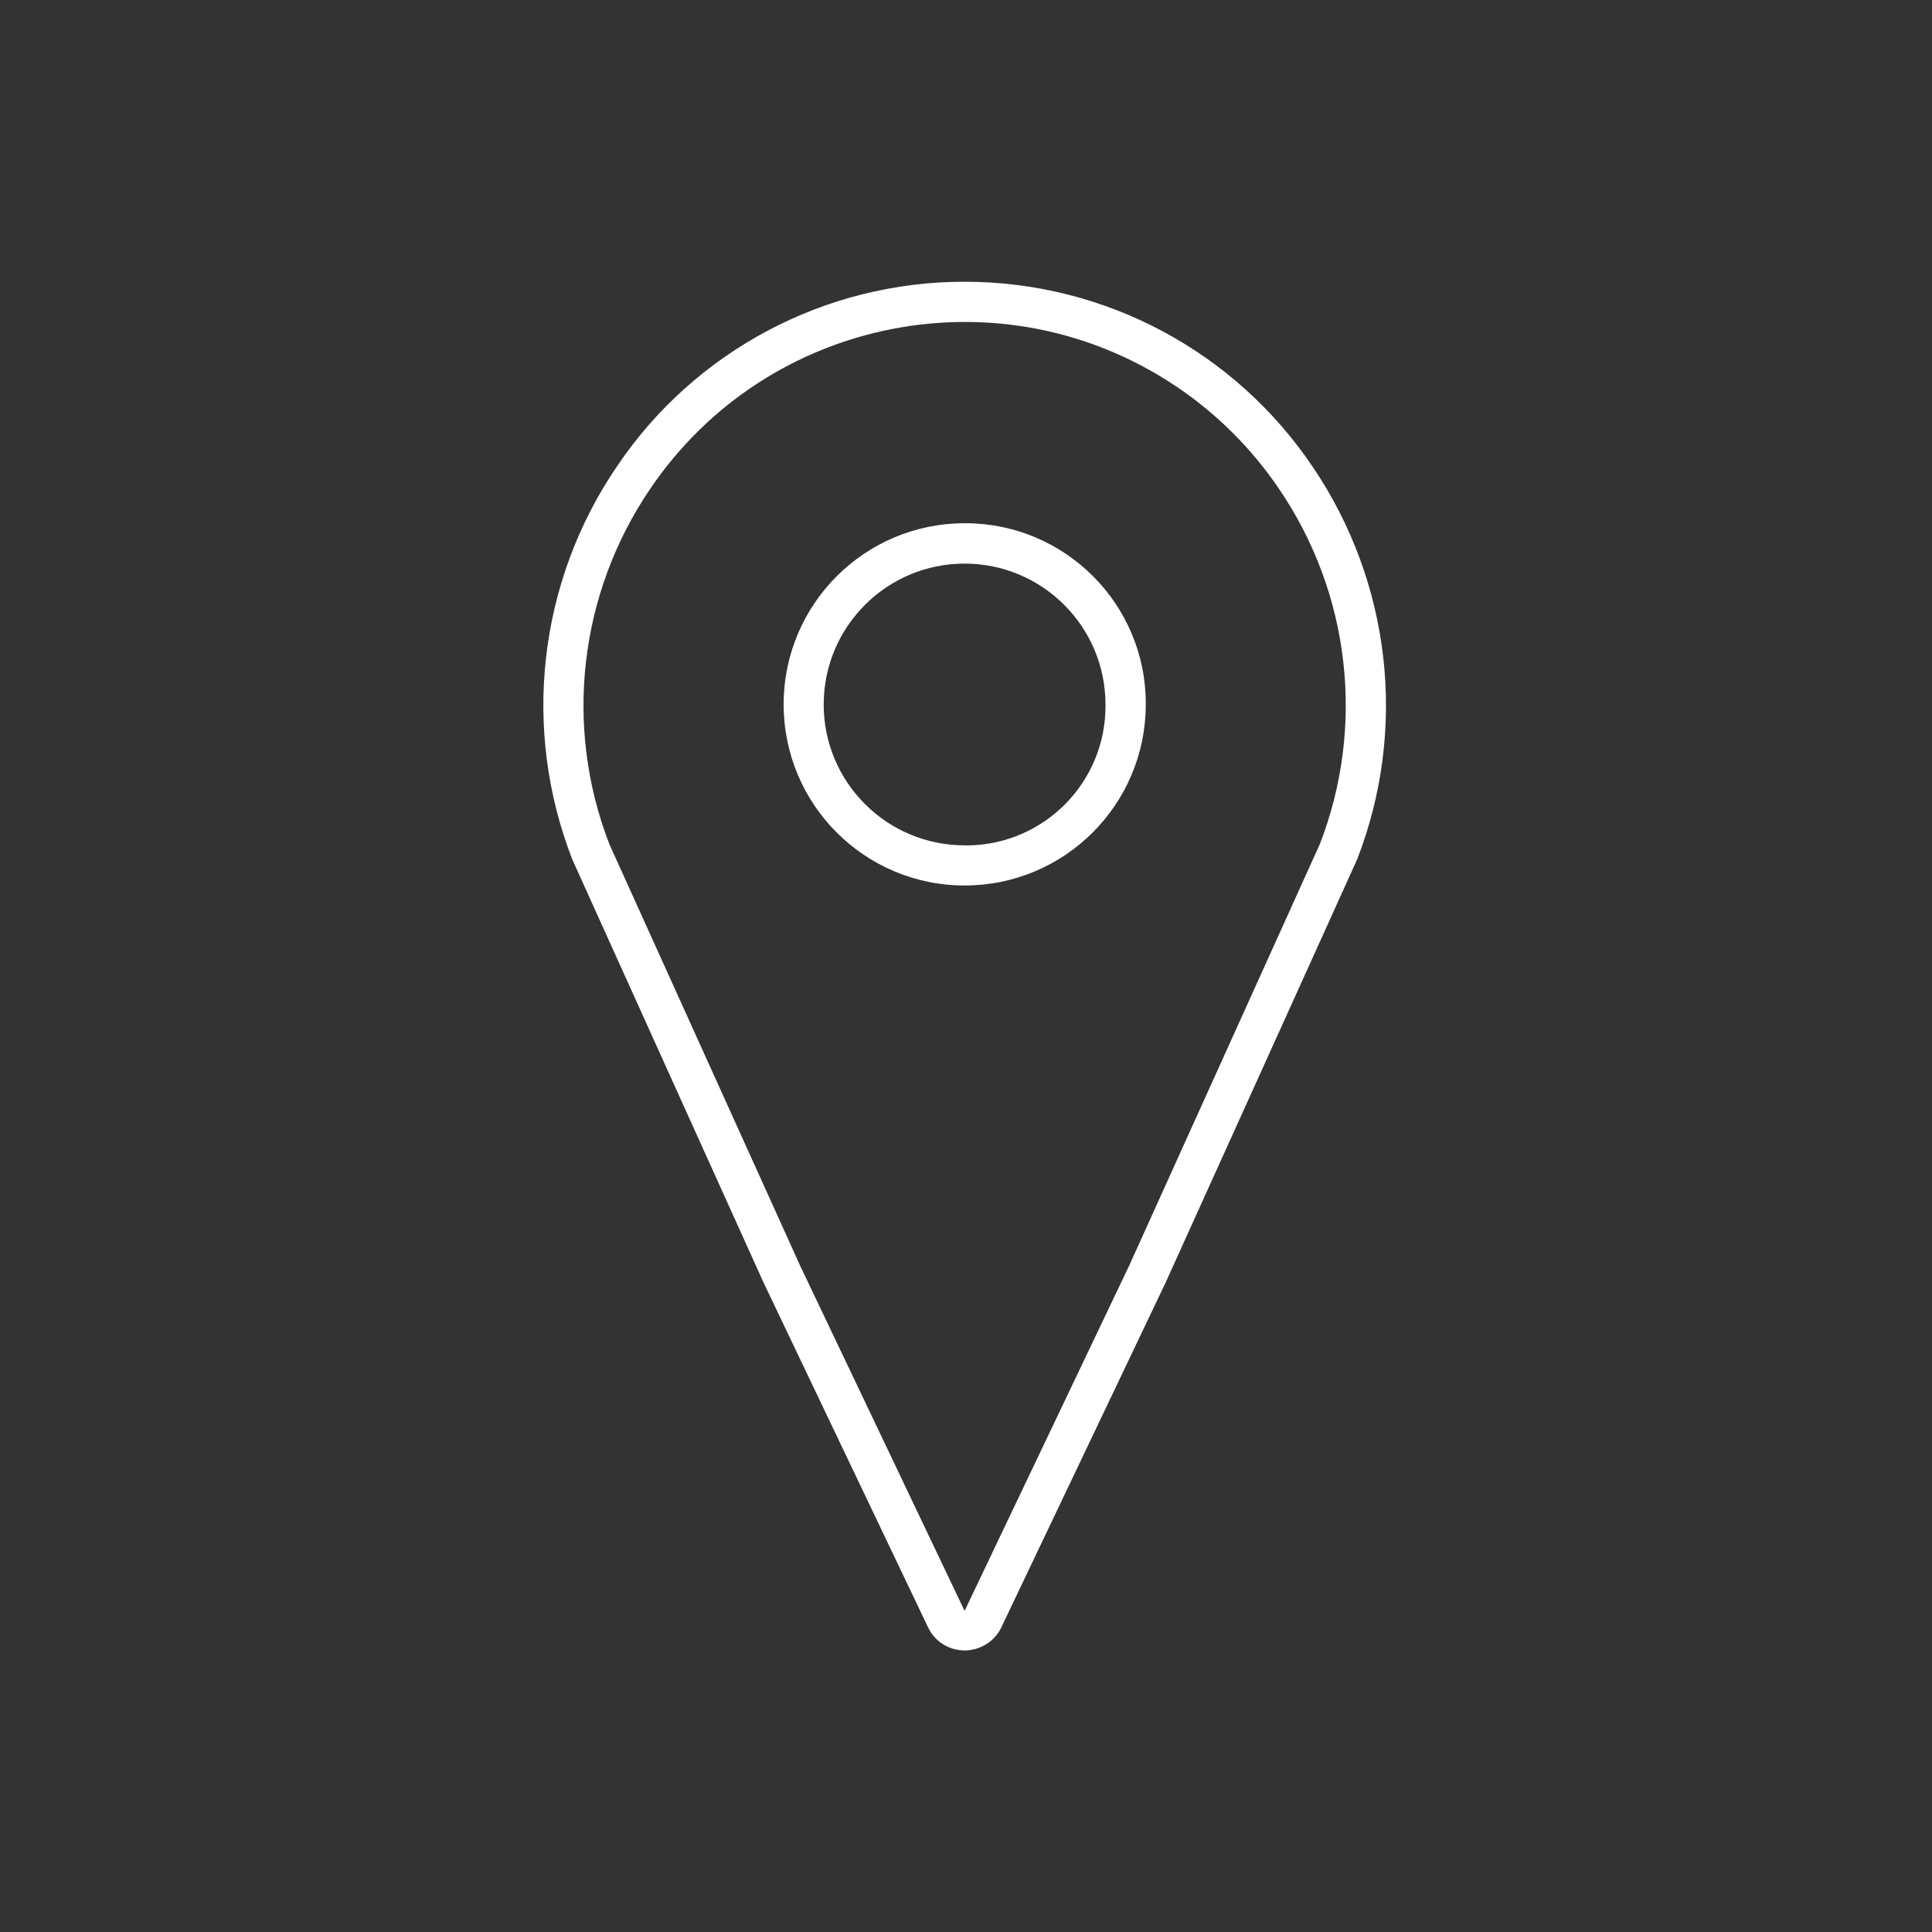 <svg width="82" height="82" xmlns="http://www.w3.org/2000/svg" xmlns:xlink="http://www.w3.org/1999/xlink" xml:space="preserve" overflow="hidden"><rect width="100%" height="100%" fill="#333333" stroke="none"/><g transform="translate(-1025 -399)"><path d="M1065.94 410.958C1060.02 410.952 1054.47 413.898 1051.17 418.817 1047.84 423.724 1047.14 429.952 1049.29 435.477L1057.4 453.42 1064.41 468.111C1064.84 468.961 1065.88 469.295 1066.73 468.858 1067.05 468.694 1067.32 468.432 1067.48 468.111L1074.48 453.42 1082.6 435.477C1084.75 429.954 1084.04 423.727 1080.72 418.821 1077.41 413.901 1071.87 410.953 1065.94 410.958ZM1081.02 434.822 1072.94 452.687 1065.95 467.35 1065.93 467.35 1058.96 452.719 1050.86 434.822C1048.93 429.827 1049.58 424.203 1052.58 419.772 1057.56 412.393 1067.57 410.445 1074.95 415.42 1076.67 416.58 1078.15 418.062 1079.31 419.784 1082.31 424.213 1082.95 429.832 1081.02 434.822Z" fill="#FFFFFF"/><path d="M1065.94 421.208C1061.7 421.208 1058.26 424.65 1058.26 428.896 1058.26 433.142 1061.7 436.583 1065.94 436.583 1070.19 436.583 1073.63 433.142 1073.63 428.896 1073.65 424.667 1070.23 421.225 1066 421.208 1065.98 421.208 1065.96 421.208 1065.94 421.208ZM1065.94 434.879C1062.64 434.879 1059.96 432.202 1059.96 428.9 1059.96 425.598 1062.64 422.921 1065.94 422.921 1069.24 422.921 1071.92 425.598 1071.92 428.9 1071.96 432.168 1069.34 434.846 1066.07 434.882 1066.03 434.882 1065.99 434.882 1065.94 434.882Z" fill="#FFFFFF"/></g></svg>
